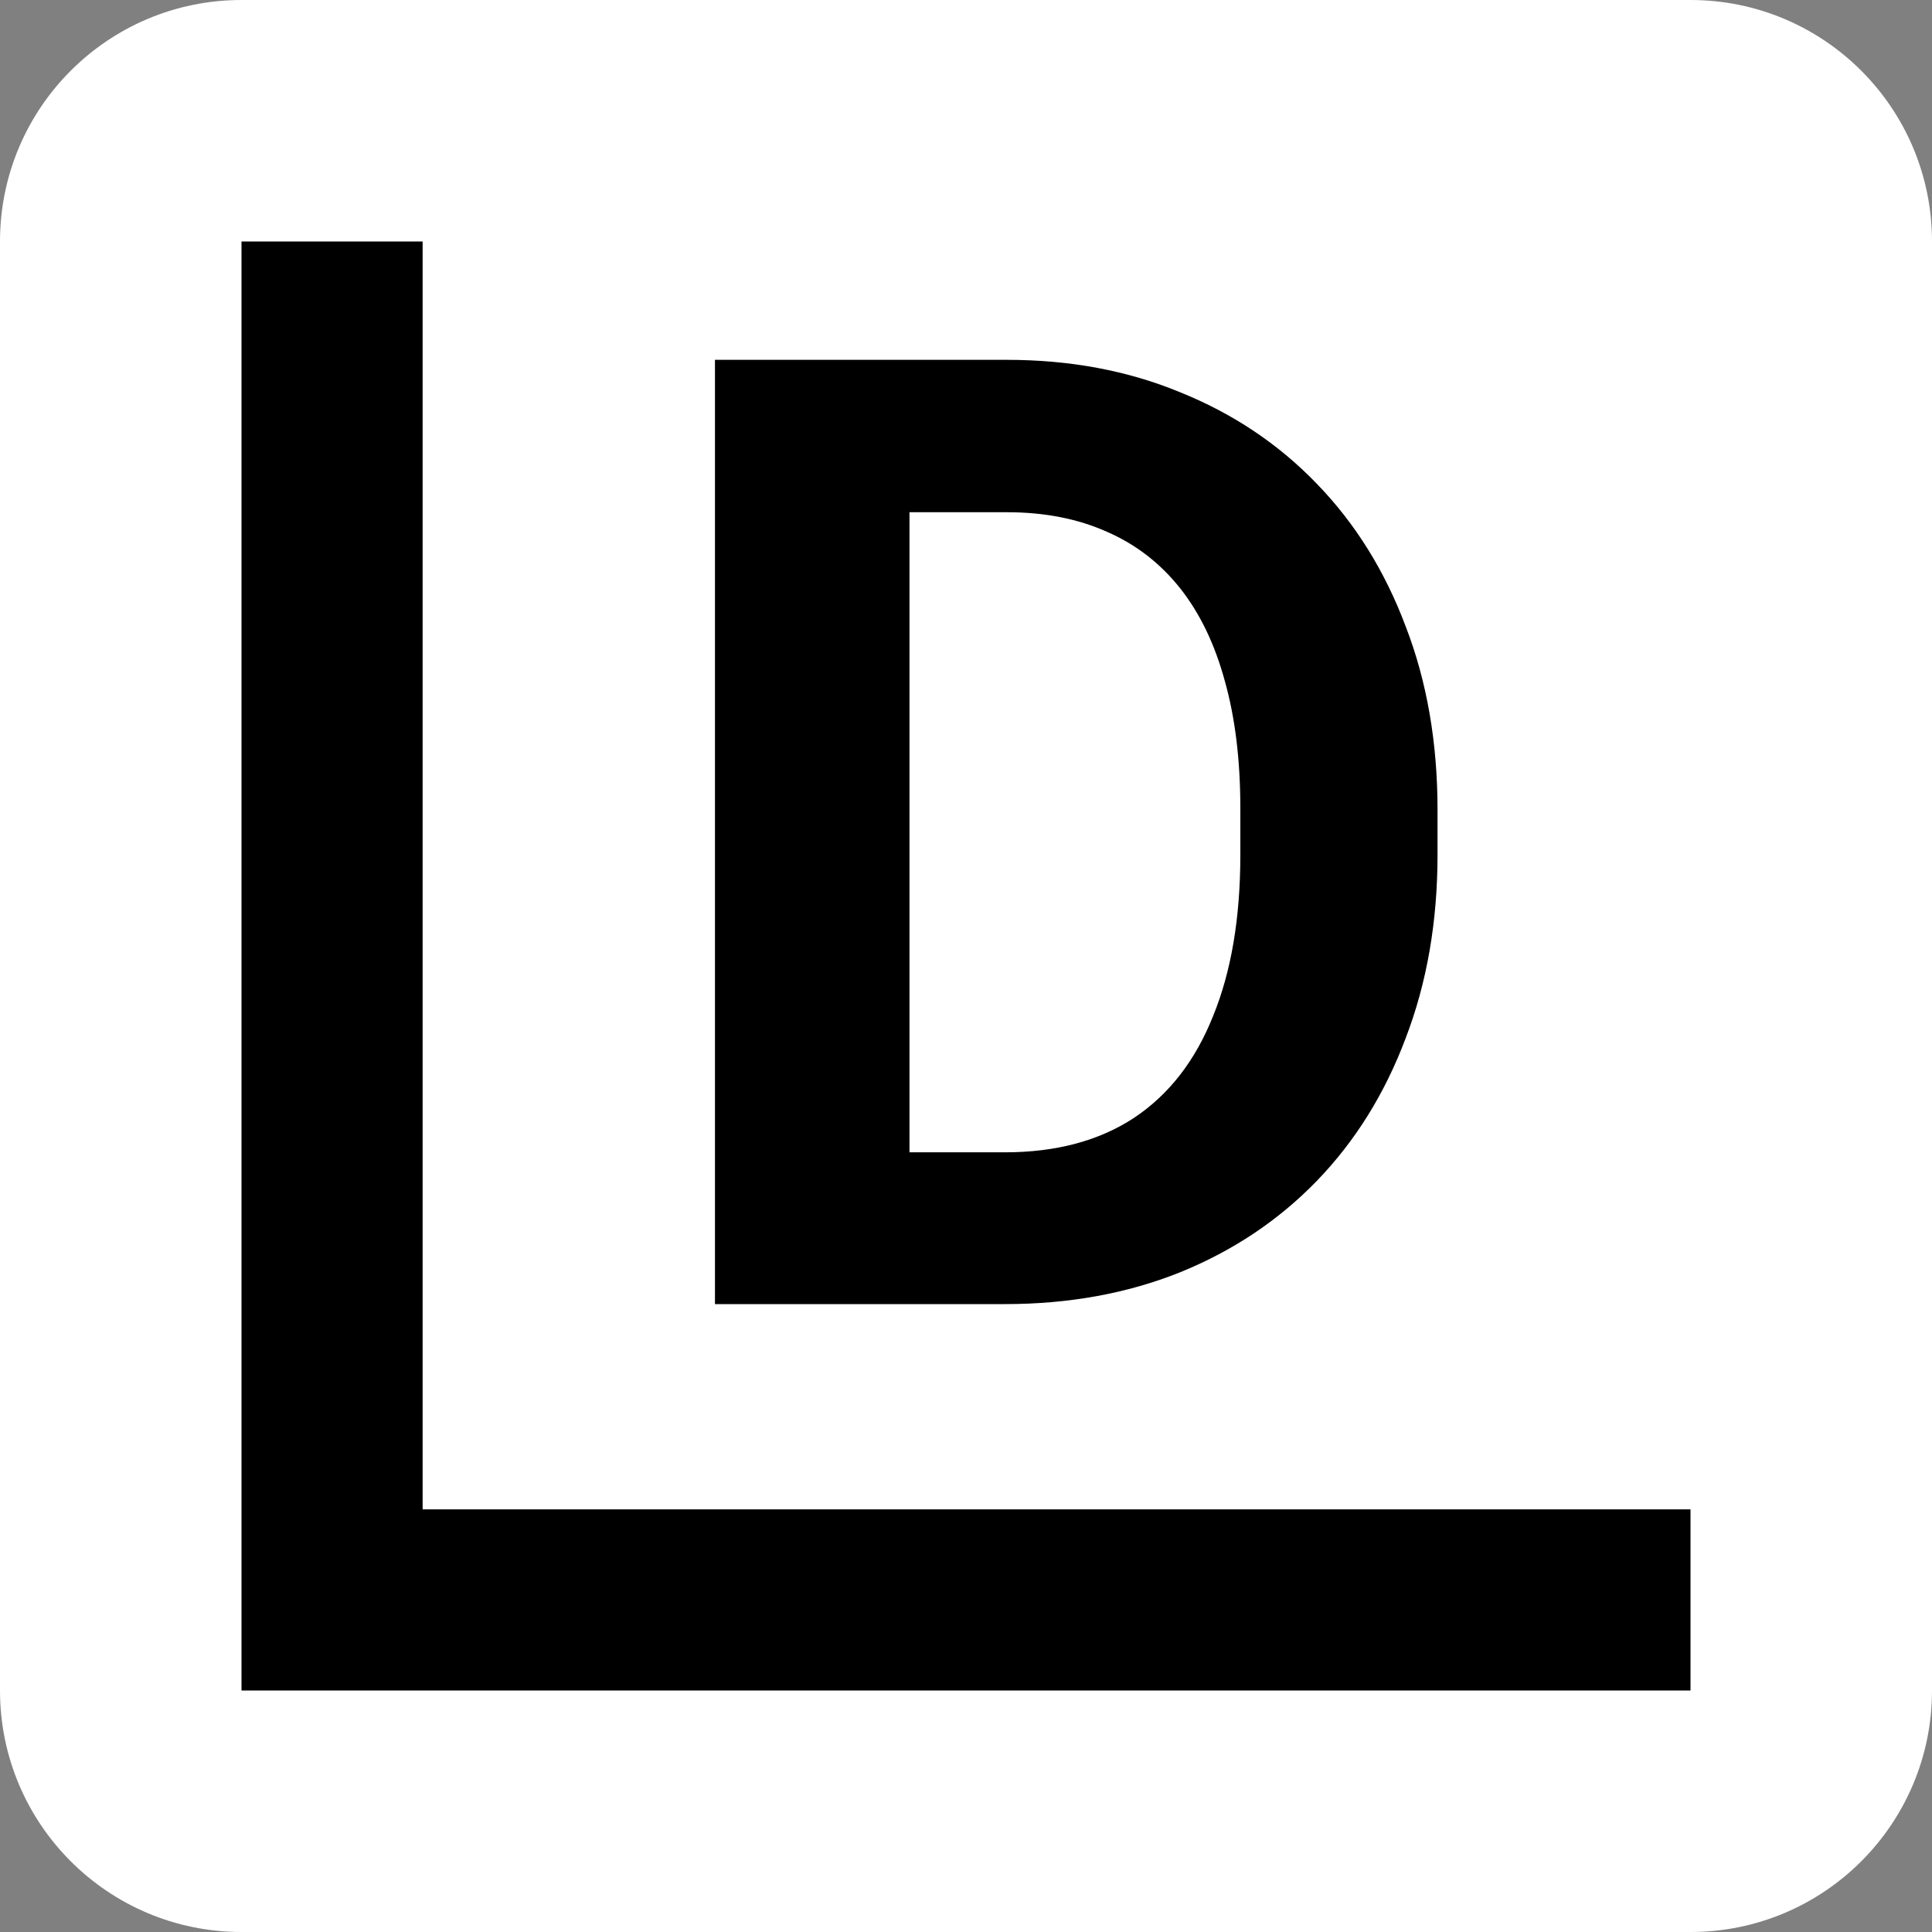 <svg width="16" height="16" viewBox="0 0 16 16" fill="none" xmlns="http://www.w3.org/2000/svg">
<rect x="0" y="0" width="16" height="16" fill="#808080" stroke="none"/>
<path d="M0 2C0 0.895 0.895 0 2 0H14C15.105 0 16 0.895 16 2V14C16 15.105 15.105 16 14 16H2C0.895 16 0 15.105 0 14V2Z" fill="white"/>
<path d="M2 2H3.5V12.5H14V14H2V2Z" fill="black"/>
<path d="M8.322 10.8H6.619L6.63 9.543H8.322C8.745 9.543 9.101 9.448 9.391 9.258C9.681 9.065 9.899 8.784 10.046 8.415C10.197 8.046 10.272 7.601 10.272 7.078V6.696C10.272 6.295 10.229 5.943 10.143 5.638C10.06 5.334 9.937 5.078 9.772 4.87C9.607 4.663 9.405 4.507 9.165 4.403C8.925 4.296 8.65 4.242 8.338 4.242H6.587V2.98H8.338C8.861 2.98 9.339 3.069 9.772 3.248C10.209 3.424 10.587 3.676 10.905 4.006C11.224 4.335 11.469 4.729 11.641 5.187C11.817 5.642 11.905 6.149 11.905 6.707V7.078C11.905 7.633 11.817 8.14 11.641 8.598C11.469 9.056 11.224 9.45 10.905 9.78C10.59 10.105 10.213 10.358 9.772 10.537C9.335 10.712 8.852 10.8 8.322 10.8ZM7.532 2.98V10.8H5.921V2.98H7.532Z" fill="black"/>
</svg>
